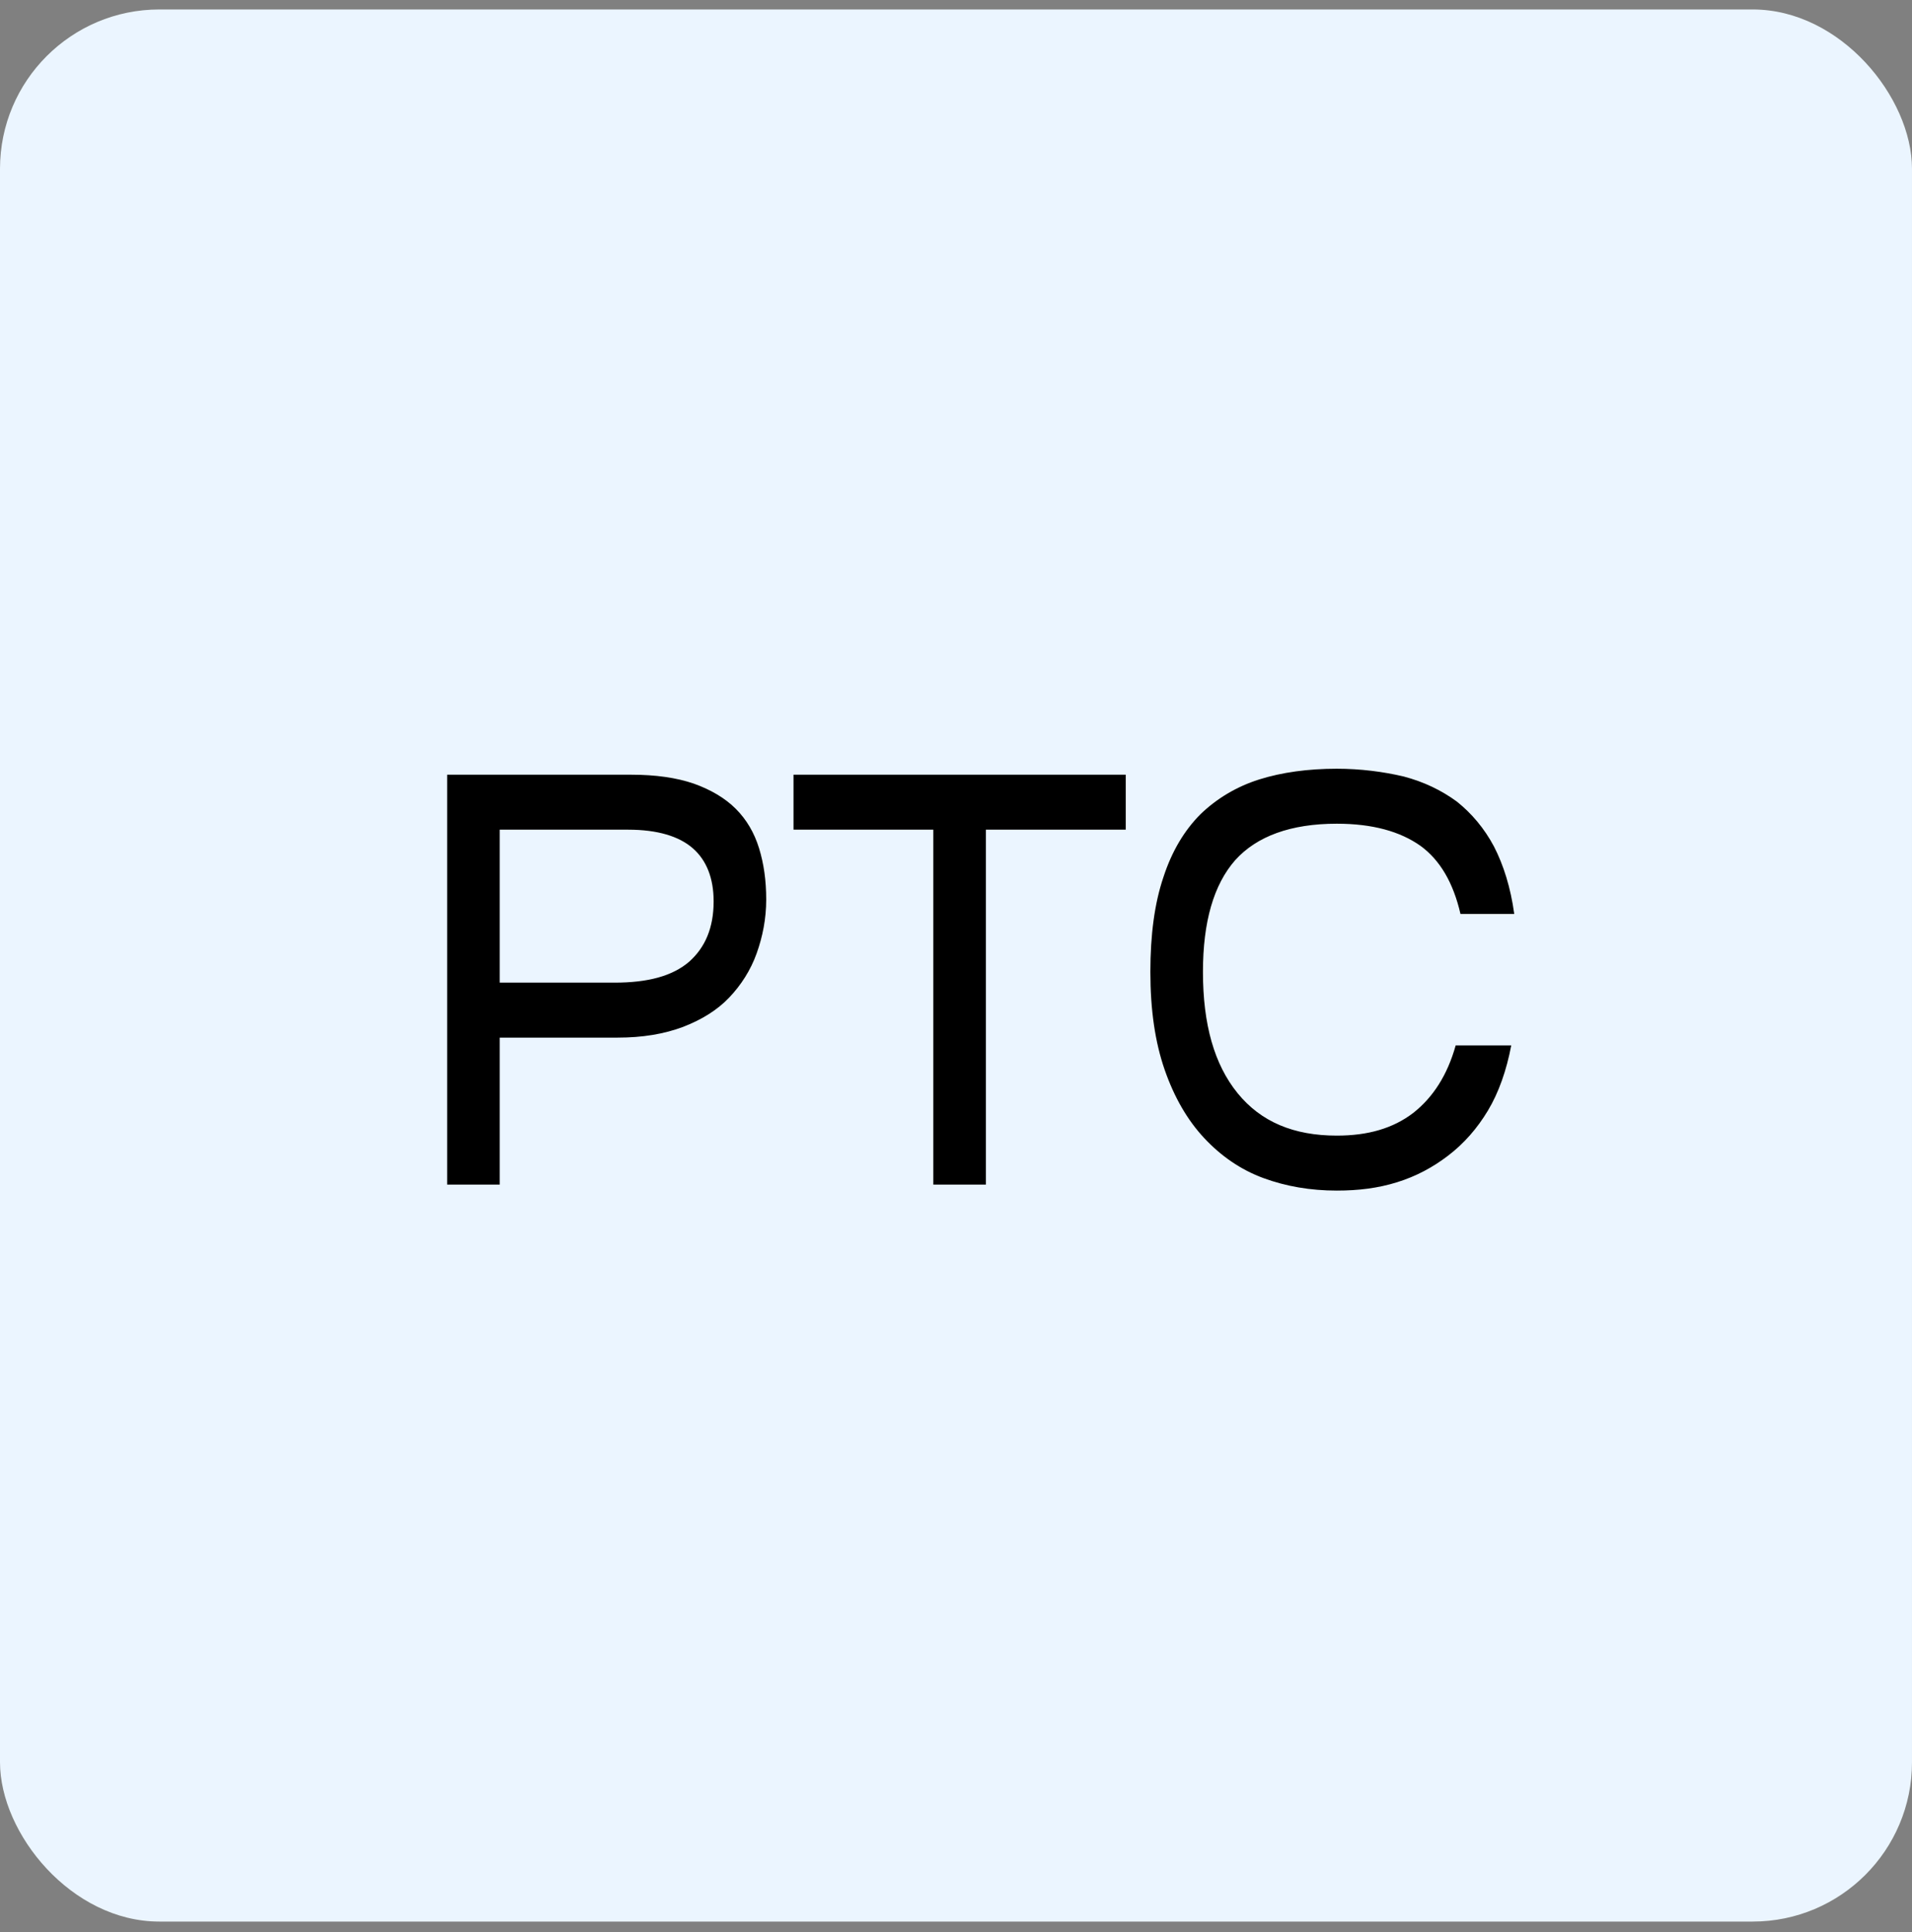 <svg width="96" height="97" viewBox="0 0 96 97" fill="none" xmlns="http://www.w3.org/2000/svg">
<rect x="0" y="0" width="96" height="97" fill="#808080" stroke="none"/>
<rect y="0.475" width="96" height="96" rx="8" fill="#EBF5FF"/>
<path d="M31.691 38.895C32.921 38.895 33.971 39.045 34.841 39.345C35.681 39.645 36.401 40.065 36.941 40.605C37.481 41.145 37.871 41.805 38.111 42.585C38.351 43.365 38.471 44.205 38.471 45.165C38.471 46.125 38.291 47.025 37.991 47.865C37.691 48.705 37.211 49.455 36.611 50.085C36.011 50.715 35.231 51.195 34.301 51.555C33.341 51.915 32.261 52.095 31.001 52.095H25.091V59.475H22.451V38.895H31.691ZM25.091 41.655V49.335H30.851C32.531 49.335 33.761 49.005 34.601 48.285C35.411 47.565 35.831 46.575 35.831 45.255C35.831 44.085 35.471 43.185 34.781 42.585C34.091 41.985 33.011 41.655 31.541 41.655H25.091ZM56.522 38.895V41.655H49.502V59.475H46.861V41.655H39.842V38.895H56.522ZM75.879 52.485C75.639 53.745 75.249 54.855 74.709 55.755C74.169 56.655 73.509 57.405 72.729 58.005C71.949 58.605 71.109 59.055 70.149 59.355C69.189 59.655 68.199 59.775 67.119 59.775C65.799 59.775 64.569 59.565 63.429 59.145C62.289 58.725 61.299 58.035 60.459 57.135C59.619 56.235 58.959 55.095 58.479 53.715C57.999 52.335 57.759 50.715 57.759 48.795C57.759 46.935 57.969 45.345 58.419 44.025C58.839 42.735 59.469 41.685 60.279 40.875C61.089 40.095 62.079 39.495 63.219 39.135C64.359 38.775 65.679 38.595 67.119 38.595C68.319 38.595 69.459 38.745 70.479 38.985C71.499 39.255 72.369 39.675 73.149 40.245C73.899 40.845 74.529 41.595 75.009 42.495C75.489 43.425 75.849 44.565 76.029 45.885H73.329C72.969 44.325 72.309 43.185 71.319 42.465C70.299 41.745 68.919 41.355 67.119 41.355C64.809 41.355 63.099 41.985 62.019 43.185C60.939 44.415 60.399 46.275 60.399 48.795C60.399 51.435 60.969 53.445 62.139 54.885C63.309 56.325 64.959 57.015 67.119 57.015C68.679 57.015 69.939 56.655 70.959 55.875C71.949 55.095 72.669 53.985 73.089 52.485H75.879Z" fill="black"/>
</svg>
